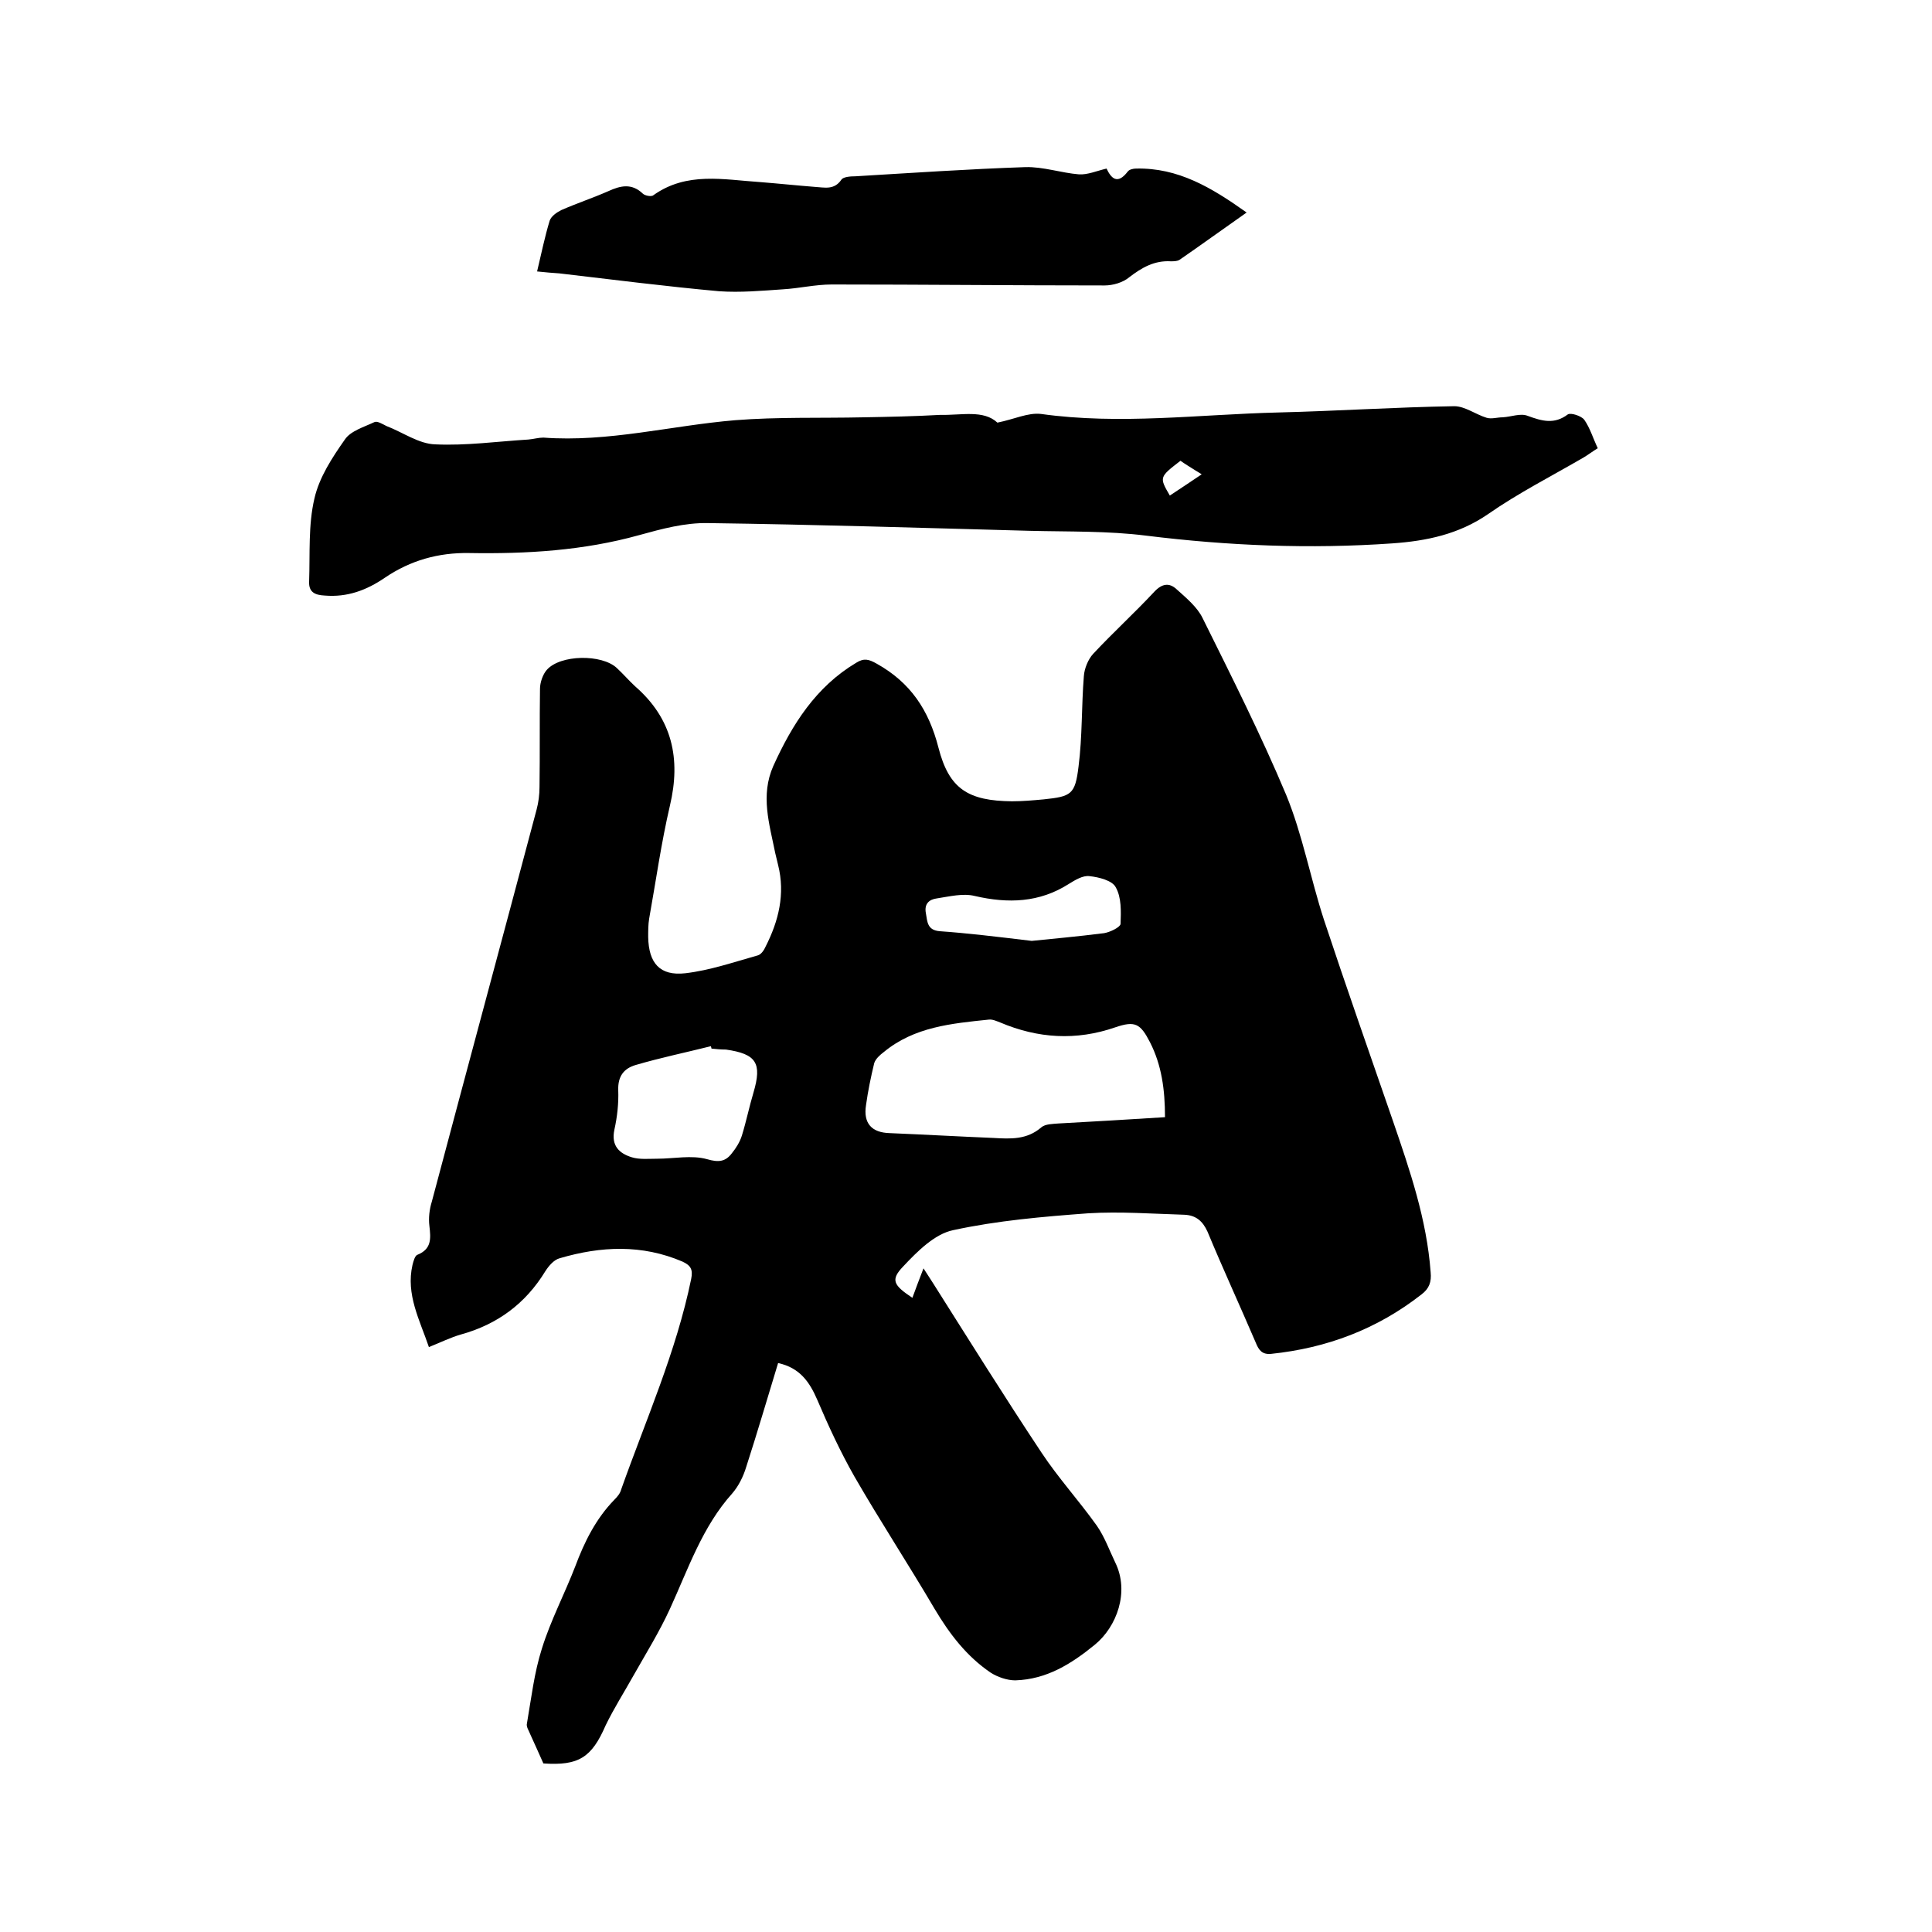 <svg enable-background="new 0 0 400 400" viewBox="0 0 400 400" xmlns="http://www.w3.org/2000/svg"><path d="m112.5 365.1c-1-2.3-1.9-4.2-2.7-6-.3-.8-.9-1.6-.7-2.3.9-5.2 1.5-10.5 3.1-15.5 1.8-5.8 4.7-11.3 6.9-17 1.9-5.1 4.3-9.9 8.1-13.8.6-.6 1.2-1.3 1.4-2.1 5.1-14.4 11.4-28.5 14.5-43.6.4-2-.1-2.8-1.8-3.6-8.4-3.6-16.9-3.2-25.4-.7-1.2.3-2.3 1.6-3 2.7-4.1 6.7-9.9 11-17.5 13.1-2.1.6-4.1 1.6-6.6 2.6-1.9-5.6-4.8-10.9-3.4-17 .2-.8.5-1.9 1-2.1 3-1.2 2.8-3.4 2.5-6-.2-1.6 0-3.4.5-5 7.2-27.1 14.5-54.1 21.7-81.2.4-1.5.6-3.1.6-4.7.1-6.8 0-13.6.1-20.3 0-1.3.6-3 1.4-3.9 2.8-3.2 11.4-3.3 14.5-.4 1.3 1.2 2.5 2.6 3.8 3.8 7.7 6.7 9.5 15 7.2 24.7-1.8 7.7-2.9 15.6-4.3 23.4-.2 1.2-.2 2.5-.2 3.8.1 5.4 2.4 8.1 7.7 7.5 5.1-.6 10-2.3 15-3.7.7-.2 1.3-1.1 1.6-1.8 2.7-5.3 4.1-10.9 2.6-16.9-.2-.8-.4-1.6-.6-2.5-1.2-6-3.1-11.9-.4-18 3.9-8.6 8.8-16.4 17.2-21.4 1.6-1 2.6-.7 4.2.2 7 3.9 10.8 9.6 12.8 17.4 2.2 8.6 6.2 11 15.2 11.1 2.2 0 4.4-.2 6.6-.4 5.7-.6 6.5-1 7.2-6.8.8-6.2.6-12.5 1.1-18.7.1-1.6.9-3.5 1.9-4.6 4.1-4.4 8.6-8.5 12.7-12.9 1.6-1.7 3.1-1.9 4.6-.5 2 1.8 4.3 3.7 5.4 6 6 12.1 12.1 24.2 17.3 36.6 3.4 8.3 5 17.2 7.8 25.8 4.6 13.9 9.5 27.8 14.3 41.7 3.5 10.2 7 20.4 7.8 31.3.2 2-.3 3.4-1.9 4.6-9.2 7.2-19.6 11.1-31.1 12.3-1.9.2-2.6-.8-3.2-2.3-3.3-7.7-6.8-15.3-10-23-1-2.2-2.4-3.4-4.8-3.5-6.6-.2-13.3-.7-19.9-.3-9.4.7-18.8 1.5-28 3.5-3.8.8-7.4 4.4-10.3 7.5-2.7 2.8-2 3.9 1.9 6.5.7-1.9 1.4-3.8 2.3-6.1.8 1.2 1.4 2.2 2 3.1 7.4 11.7 14.7 23.4 22.4 35 3.5 5.3 7.8 10 11.5 15.2 1.6 2.3 2.6 5.1 3.8 7.6 3 6.1.3 13.3-4.2 17-4.9 4-10 7.2-16.5 7.4-1.7 0-3.7-.7-5.1-1.6-5-3.4-8.5-8-11.6-13.2-5.4-9.2-11.3-18.2-16.6-27.4-2.9-5.1-5.4-10.5-7.7-15.9-1.6-3.7-3.6-6.6-8.1-7.6-2.2 7.2-4.3 14.4-6.6 21.5-.6 2-1.6 4-2.9 5.5-6.2 6.9-9.1 15.6-12.9 23.9-2.2 4.8-5 9.3-7.6 13.9-1.9 3.4-4 6.7-5.7 10.2-2.9 6.7-5.6 8.4-12.9 7.9zm128.7-133.8c0-5.7-.7-10.8-3.1-15.5-2-3.9-3.1-4.5-7.2-3.1-8.1 2.8-16 2.3-23.8-1-.8-.3-1.6-.7-2.4-.6-7.7.8-15.4 1.5-21.7 6.7-.8.6-1.7 1.4-2 2.3-.7 2.9-1.3 5.8-1.7 8.7-.6 3.8 1.2 5.7 4.9 5.8 7.2.3 14.3.7 21.5 1 3.5.2 6.9.4 9.9-2.2.8-.7 2.4-.7 3.6-.8 7.1-.4 14.3-.8 22-1.3zm-93.9-14.2c0-.2-.1-.3-.1-.5-5.2 1.3-10.5 2.4-15.6 3.9-2.4.7-3.7 2.3-3.6 5.2.1 2.7-.2 5.5-.8 8.2-.7 3.3 1 4.9 3.6 5.7 1.6.5 3.5.3 5.3.3 3.4 0 7.1-.8 10.3.1 2.4.7 3.8.5 5.1-1.2.9-1.1 1.7-2.4 2.1-3.7.9-2.9 1.5-5.9 2.4-8.9 1.8-6.1.6-8-5.7-8.9-1.1 0-2-.1-3-.2zm66.3-22.3c3.9-.4 9.5-.9 15-1.6 1.2-.2 3.3-1.2 3.4-1.9.1-2.6.2-5.5-1-7.6-.7-1.4-3.5-2.1-5.4-2.3-1.4-.2-3 .8-4.3 1.6-6.1 3.9-12.6 4.1-19.5 2.5-2.4-.6-5.2.1-7.8.5-1.6.2-2.7 1.1-2.3 3.1.3 1.8.3 3.5 2.9 3.7 5.7.4 11.5 1.1 19 2z"/><path d="m206.5 87.5c3.5-.7 6.3-2.1 9-1.8 16.4 2.3 32.7.1 49.1-.3 12.2-.3 24.3-1.1 36.5-1.3 2.2 0 4.4 1.7 6.7 2.4 1 .3 2.2-.1 3.3-.1 1.8-.1 3.7-.9 5.2-.3 3 1.1 5.5 1.8 8.3-.3.6-.4 2.8.3 3.4 1.1 1.2 1.7 1.8 3.8 2.8 5.9-1 .6-1.9 1.3-2.9 1.9-6.7 3.9-13.6 7.4-19.9 11.8-6 4.1-12.6 5.5-19.7 6-17.1 1.2-34 .5-51-1.6-7.9-1-16-.8-24.1-1-22.2-.6-44.4-1.3-66.6-1.6-4.8-.1-9.6 1.2-14.3 2.5-11.5 3.2-23.3 3.9-35.2 3.7-6.3-.1-12.1 1.5-17.4 5.1-3.8 2.6-7.8 4.1-12.5 3.7-2-.1-3.3-.7-3.2-2.9.2-5.8-.2-11.7 1.1-17.2 1-4.4 3.7-8.5 6.3-12.2 1.2-1.8 4-2.6 6.1-3.6.6-.3 1.7.4 2.5.8 3.4 1.3 6.7 3.7 10.1 3.8 6.4.3 12.8-.6 19.3-1 1.1-.1 2.1-.4 3.1-.4 13.4 1 26.5-2.5 39.7-3.6 8.8-.7 17.7-.4 26.6-.6 5.3-.1 10.5-.2 15.8-.5 4.5.1 9-1.1 11.9 1.6zm35.7 15.1c2.1-1.4 4.1-2.7 6.6-4.4-.6-.4-1-.6-1.3-.8-1.1-.7-2.1-1.3-3.1-2-4.4 3.4-4.4 3.4-2.2 7.2z"/><path d="m111.2 56.2c.9-3.8 1.6-7.2 2.6-10.5.3-.9 1.4-1.7 2.4-2.2 3.2-1.4 6.5-2.5 9.7-3.9 2.6-1.2 4.9-1.7 7.2.5.4.4 1.8.7 2.2.3 6.9-4.9 14.5-3.2 22.1-2.7 3.8.3 7.6.7 11.4 1 1.9.1 3.9.7 5.4-1.5.4-.6 1.9-.7 2.9-.7 11.7-.7 23.4-1.5 35.2-1.9 3.7-.1 7.4 1.2 11.1 1.5 1.8.1 3.6-.7 5.7-1.2.9 1.9 2.2 3.5 4.4.6.3-.4 1.1-.6 1.7-.6 8.7-.2 15.6 3.9 22.9 9.1-5 3.5-9.4 6.7-13.9 9.8-.5.3-1.2.3-1.8.3-3.4-.2-6 1.3-8.6 3.3-1.3 1.1-3.4 1.7-5.1 1.7-18.8 0-37.7-.2-56.5-.2-3.4 0-6.7.8-10.1 1-4.4.3-8.8.7-13.2.4-11-1-22-2.4-33.1-3.7-1.4-.1-2.8-.2-4.6-.4z"/></svg>